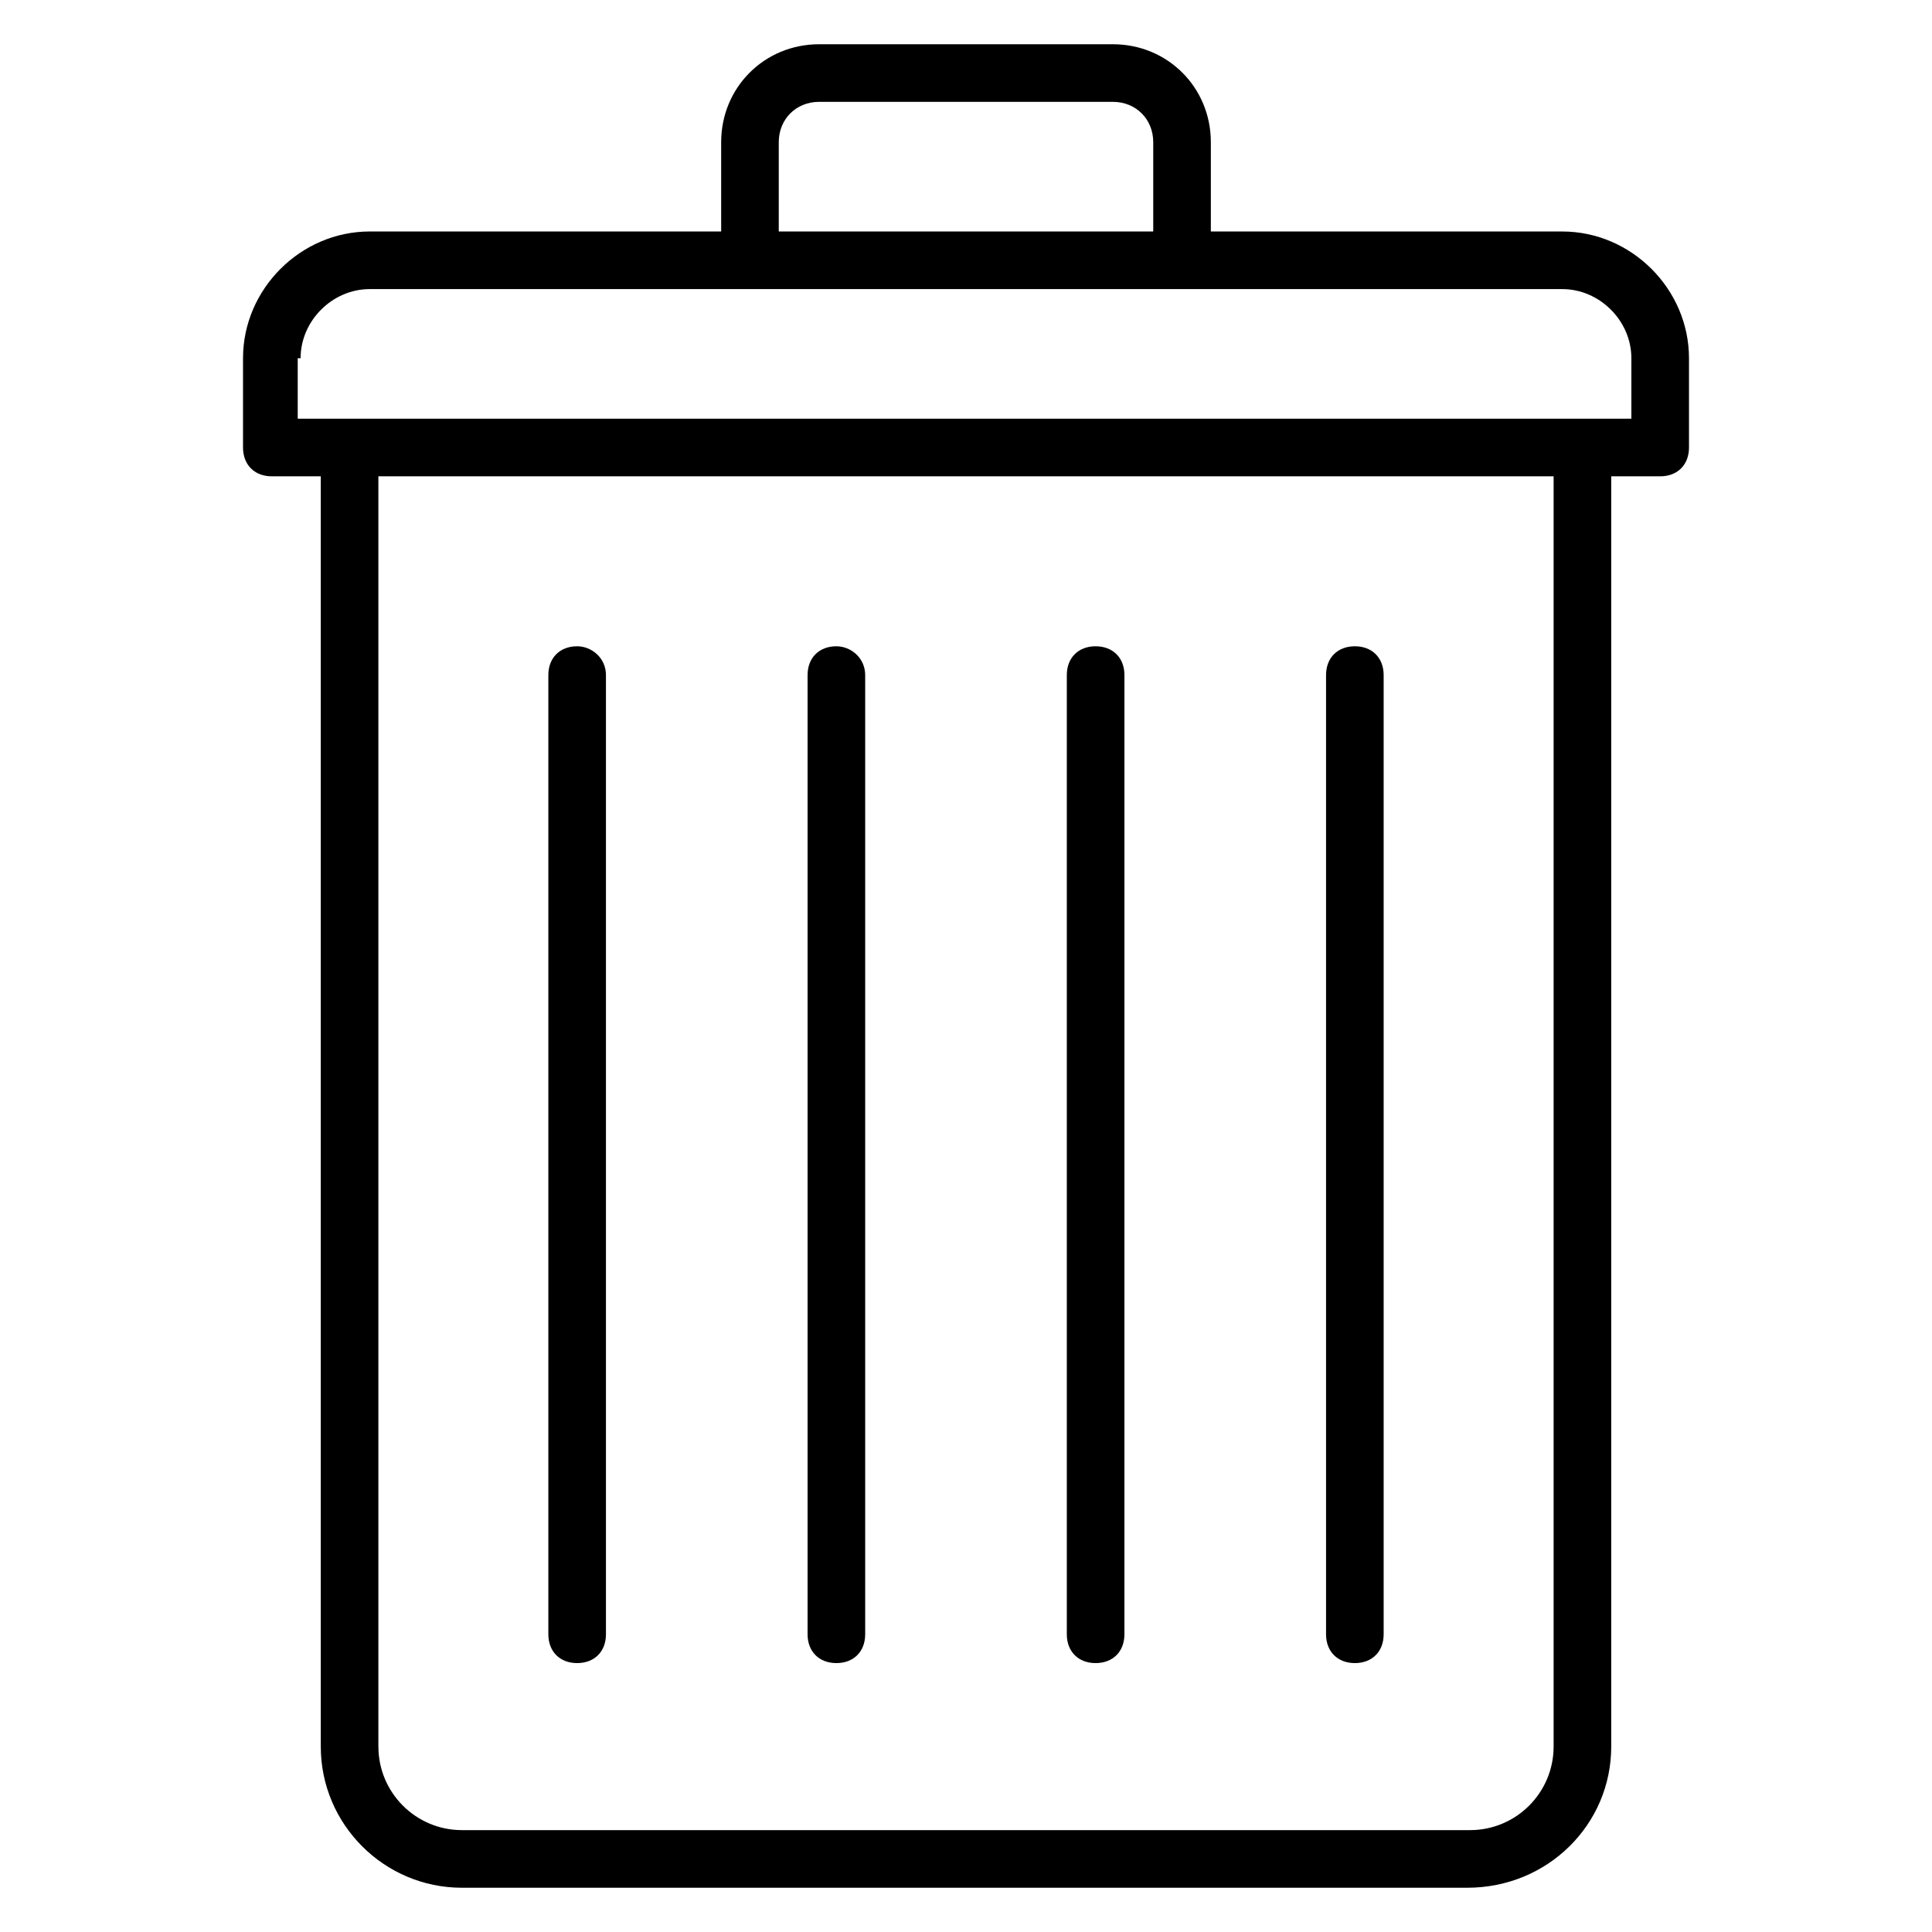 <?xml version="1.0" encoding="UTF-8"?>
<!-- Uploaded to: SVG Repo, www.svgrepo.com, Generator: SVG Repo Mixer Tools -->
<svg fill="#000000" width="800px" height="800px" version="1.1" viewBox="144 144 512 512" xmlns="http://www.w3.org/2000/svg">
 <g>
  <path d="m570.99 606.87v-336.64h12.977c4.582 0 7.633-3.055 7.633-7.633v-23.664c0-18.32-15.266-33.586-33.586-33.586l-93.129-0.004v-23.664c0-14.504-11.449-25.953-25.953-25.953h-77.863c-14.504 0-25.953 11.449-25.953 25.953v23.664h-93.129c-18.32 0-33.586 15.266-33.586 33.586v23.668c0 4.582 3.055 7.633 7.633 7.633h12.977v336.64c0 20.609 16.793 37.402 37.402 37.402h266.41c21.375 0 38.168-16.793 38.168-37.402zm-220.61-425.19c0-6.106 4.582-10.688 10.688-10.688h77.863c6.106 0 10.688 4.582 10.688 10.688v23.664h-99.238zm-126.72 57.254c0-9.922 8.398-18.32 18.32-18.32h316.03c9.922 0 18.32 8.398 18.32 18.32v16.027h-353.43v-16.027zm20.613 367.93v-336.64h311.45v336.64c0 12.215-9.922 22.137-22.137 22.137h-267.17c-12.215 0-22.137-9.926-22.137-22.137z"/>
  <path d="m434.35 315.27c-4.582 0-7.633 3.055-7.633 7.633v254.2c0 4.582 3.055 7.633 7.633 7.633 4.582 0 7.633-3.055 7.633-7.633l0.004-254.2c0-4.578-3.055-7.633-7.637-7.633z"/>
  <path d="m365.65 315.27c-4.582 0-7.633 3.055-7.633 7.633v254.2c0 4.582 3.055 7.633 7.633 7.633 4.582 0 7.633-3.055 7.633-7.633v-254.2c0-4.578-3.816-7.633-7.633-7.633z"/>
  <path d="m503.05 315.27c-4.582 0-7.633 3.055-7.633 7.633v254.2c0 4.582 3.055 7.633 7.633 7.633 4.582 0 7.633-3.055 7.633-7.633v-254.2c0-4.578-3.055-7.633-7.633-7.633z"/>
  <path d="m296.95 315.27c-4.582 0-7.633 3.055-7.633 7.633v254.2c0 4.582 3.055 7.633 7.633 7.633 4.582 0 7.633-3.055 7.633-7.633v-254.2c0-4.578-3.816-7.633-7.633-7.633z"/>
 </g>
</svg>